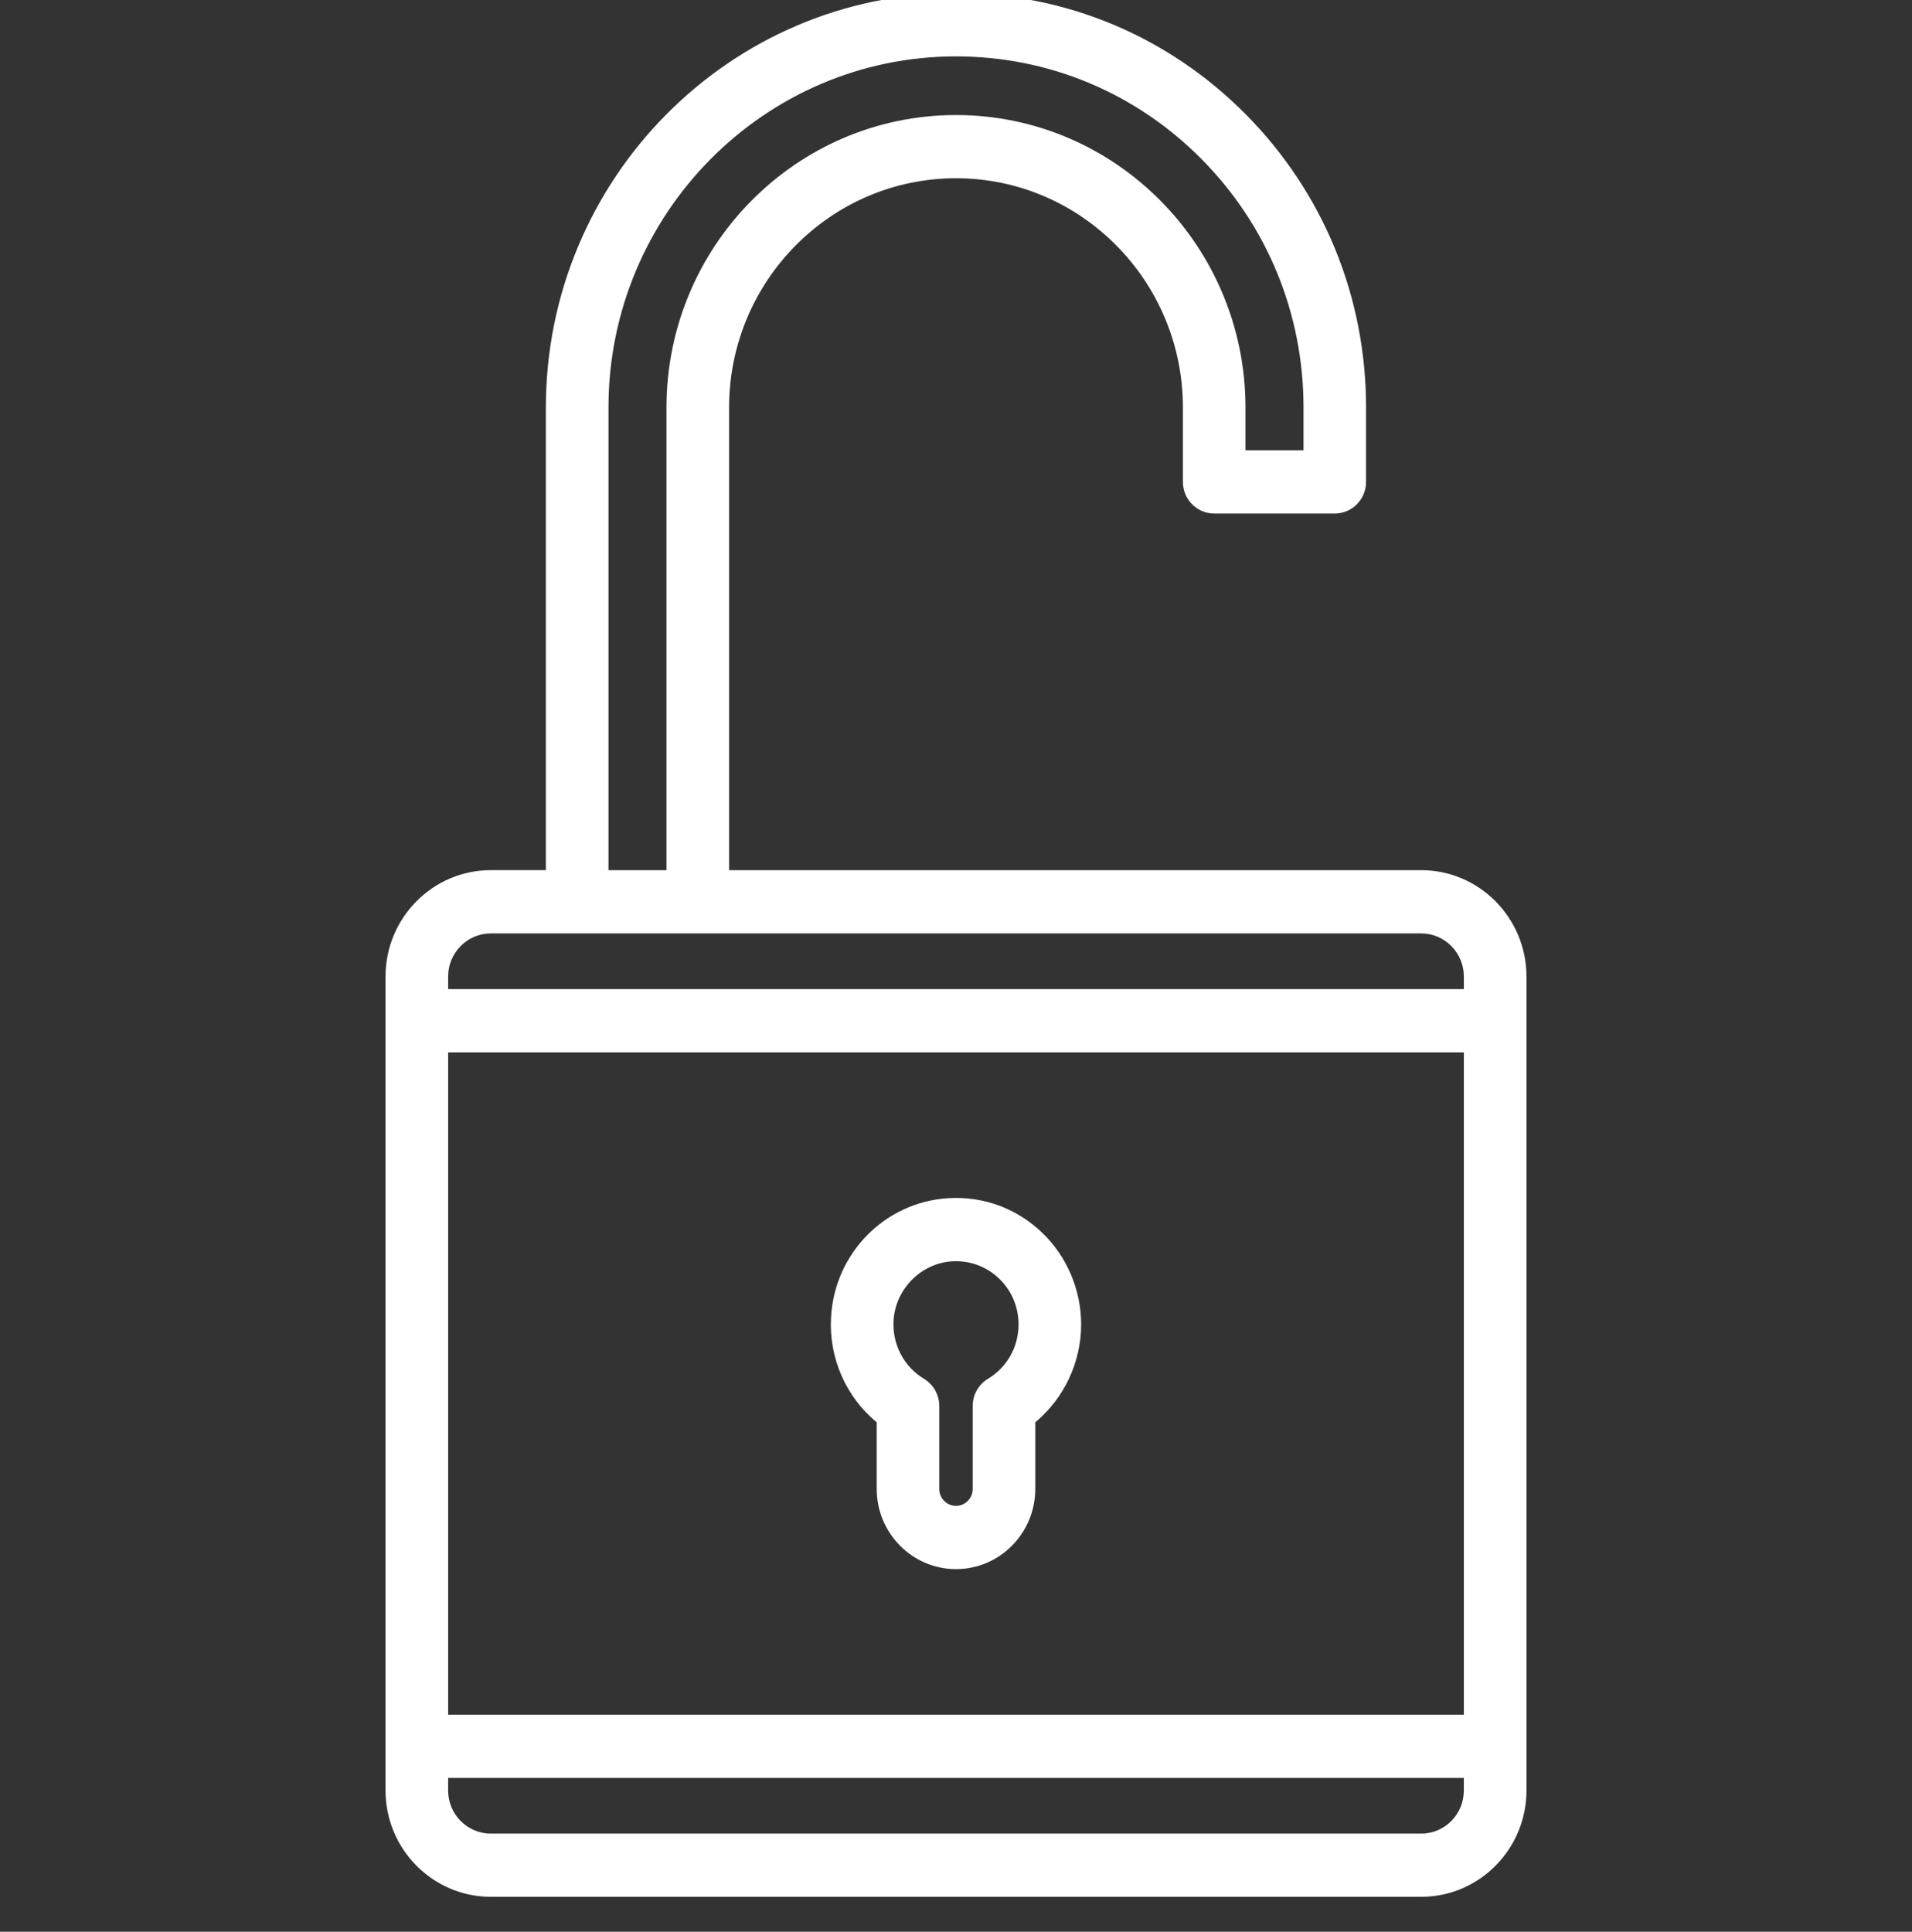 <?xml version="1.0" encoding="utf-8"?>
<!-- Generator: Adobe Illustrator 15.0.0, SVG Export Plug-In . SVG Version: 6.00 Build 0)  -->
<!DOCTYPE svg PUBLIC "-//W3C//DTD SVG 1.1//EN" "http://www.w3.org/Graphics/SVG/1.1/DTD/svg11.dtd">
<svg version="1.1" id="Livello_1" xmlns="http://www.w3.org/2000/svg" xmlns:xlink="http://www.w3.org/1999/xlink" x="0px" y="0px"
	 width="73px" height="73.75px" viewBox="0 0 73 73.75" enable-background="new 0 0 73 73.75" xml:space="preserve">
<rect x="0" y="0" width="73" height="73.75" fill="#333333" stroke="none"/>
<g>
	<path fill="#FFFFFF" d="M54.261,33.221H27.837V15.557c0-4.826,3.887-8.752,8.663-8.752s8.663,3.926,8.663,8.752v2.841
		c0,0.666,0.535,1.207,1.194,1.207h4.604c0.66,0,1.195-0.541,1.195-1.207v-2.841c0-4.225-1.629-8.197-4.586-11.185
		c-2.957-2.988-6.89-4.634-11.071-4.634c-8.634,0-15.658,7.096-15.658,15.818v17.664H18.74c-2.217,0-4.021,1.823-4.021,4.062v31.074
		c0,2.238,1.804,4.06,4.021,4.06h35.521c2.216,0,4.02-1.821,4.02-4.06V37.283C58.28,35.044,56.477,33.221,54.261,33.221
		L54.261,33.221z M23.232,15.557c0-7.391,5.952-13.404,13.268-13.404c3.544,0,6.875,1.395,9.381,3.927
		c2.505,2.531,3.887,5.897,3.887,9.478v1.633h-2.216v-1.633c0-6.157-4.957-11.166-11.052-11.166
		c-6.096,0-11.054,5.009-11.054,11.166v17.664h-2.214V15.557z M18.74,35.636h35.521c0.898,0,1.629,0.738,1.629,1.647v0.479h-38.78
		v-0.479C17.109,36.374,17.841,35.636,18.74,35.636L18.74,35.636z M55.89,40.177v25.286h-38.78V40.177H55.89z M54.261,70.003H18.74
		c-0.899,0-1.631-0.738-1.631-1.646v-0.481h38.78v0.481C55.89,69.265,55.159,70.003,54.261,70.003L54.261,70.003z M54.261,70.003"/>
	<path fill="#FFFFFF" d="M33.473,54.301v2.545c0,1.687,1.358,3.059,3.027,3.059s3.027-1.372,3.027-3.059V54.3
		c1.095-0.91,1.751-2.286,1.751-3.736c0-1.327-0.548-2.609-1.506-3.519c-0.971-0.922-2.242-1.384-3.575-1.301
		c-2.421,0.152-4.343,2.113-4.469,4.562C31.646,51.861,32.305,53.335,33.473,54.301L33.473,54.301z M34.115,50.432
		c0.061-1.203,1.04-2.202,2.23-2.277c0.051-0.003,0.103-0.004,0.154-0.004c0.612,0,1.189,0.229,1.637,0.653
		c0.485,0.462,0.752,1.087,0.752,1.76c0,0.859-0.438,1.636-1.169,2.076c-0.361,0.218-0.582,0.611-0.582,1.037v3.169
		c0,0.354-0.286,0.644-0.638,0.644c-0.351,0-0.637-0.289-0.637-0.644v-3.169c0-0.426-0.223-0.819-0.584-1.037
		C34.514,52.179,34.067,51.333,34.115,50.432L34.115,50.432z M34.115,50.432"/>
</g>
</svg>
